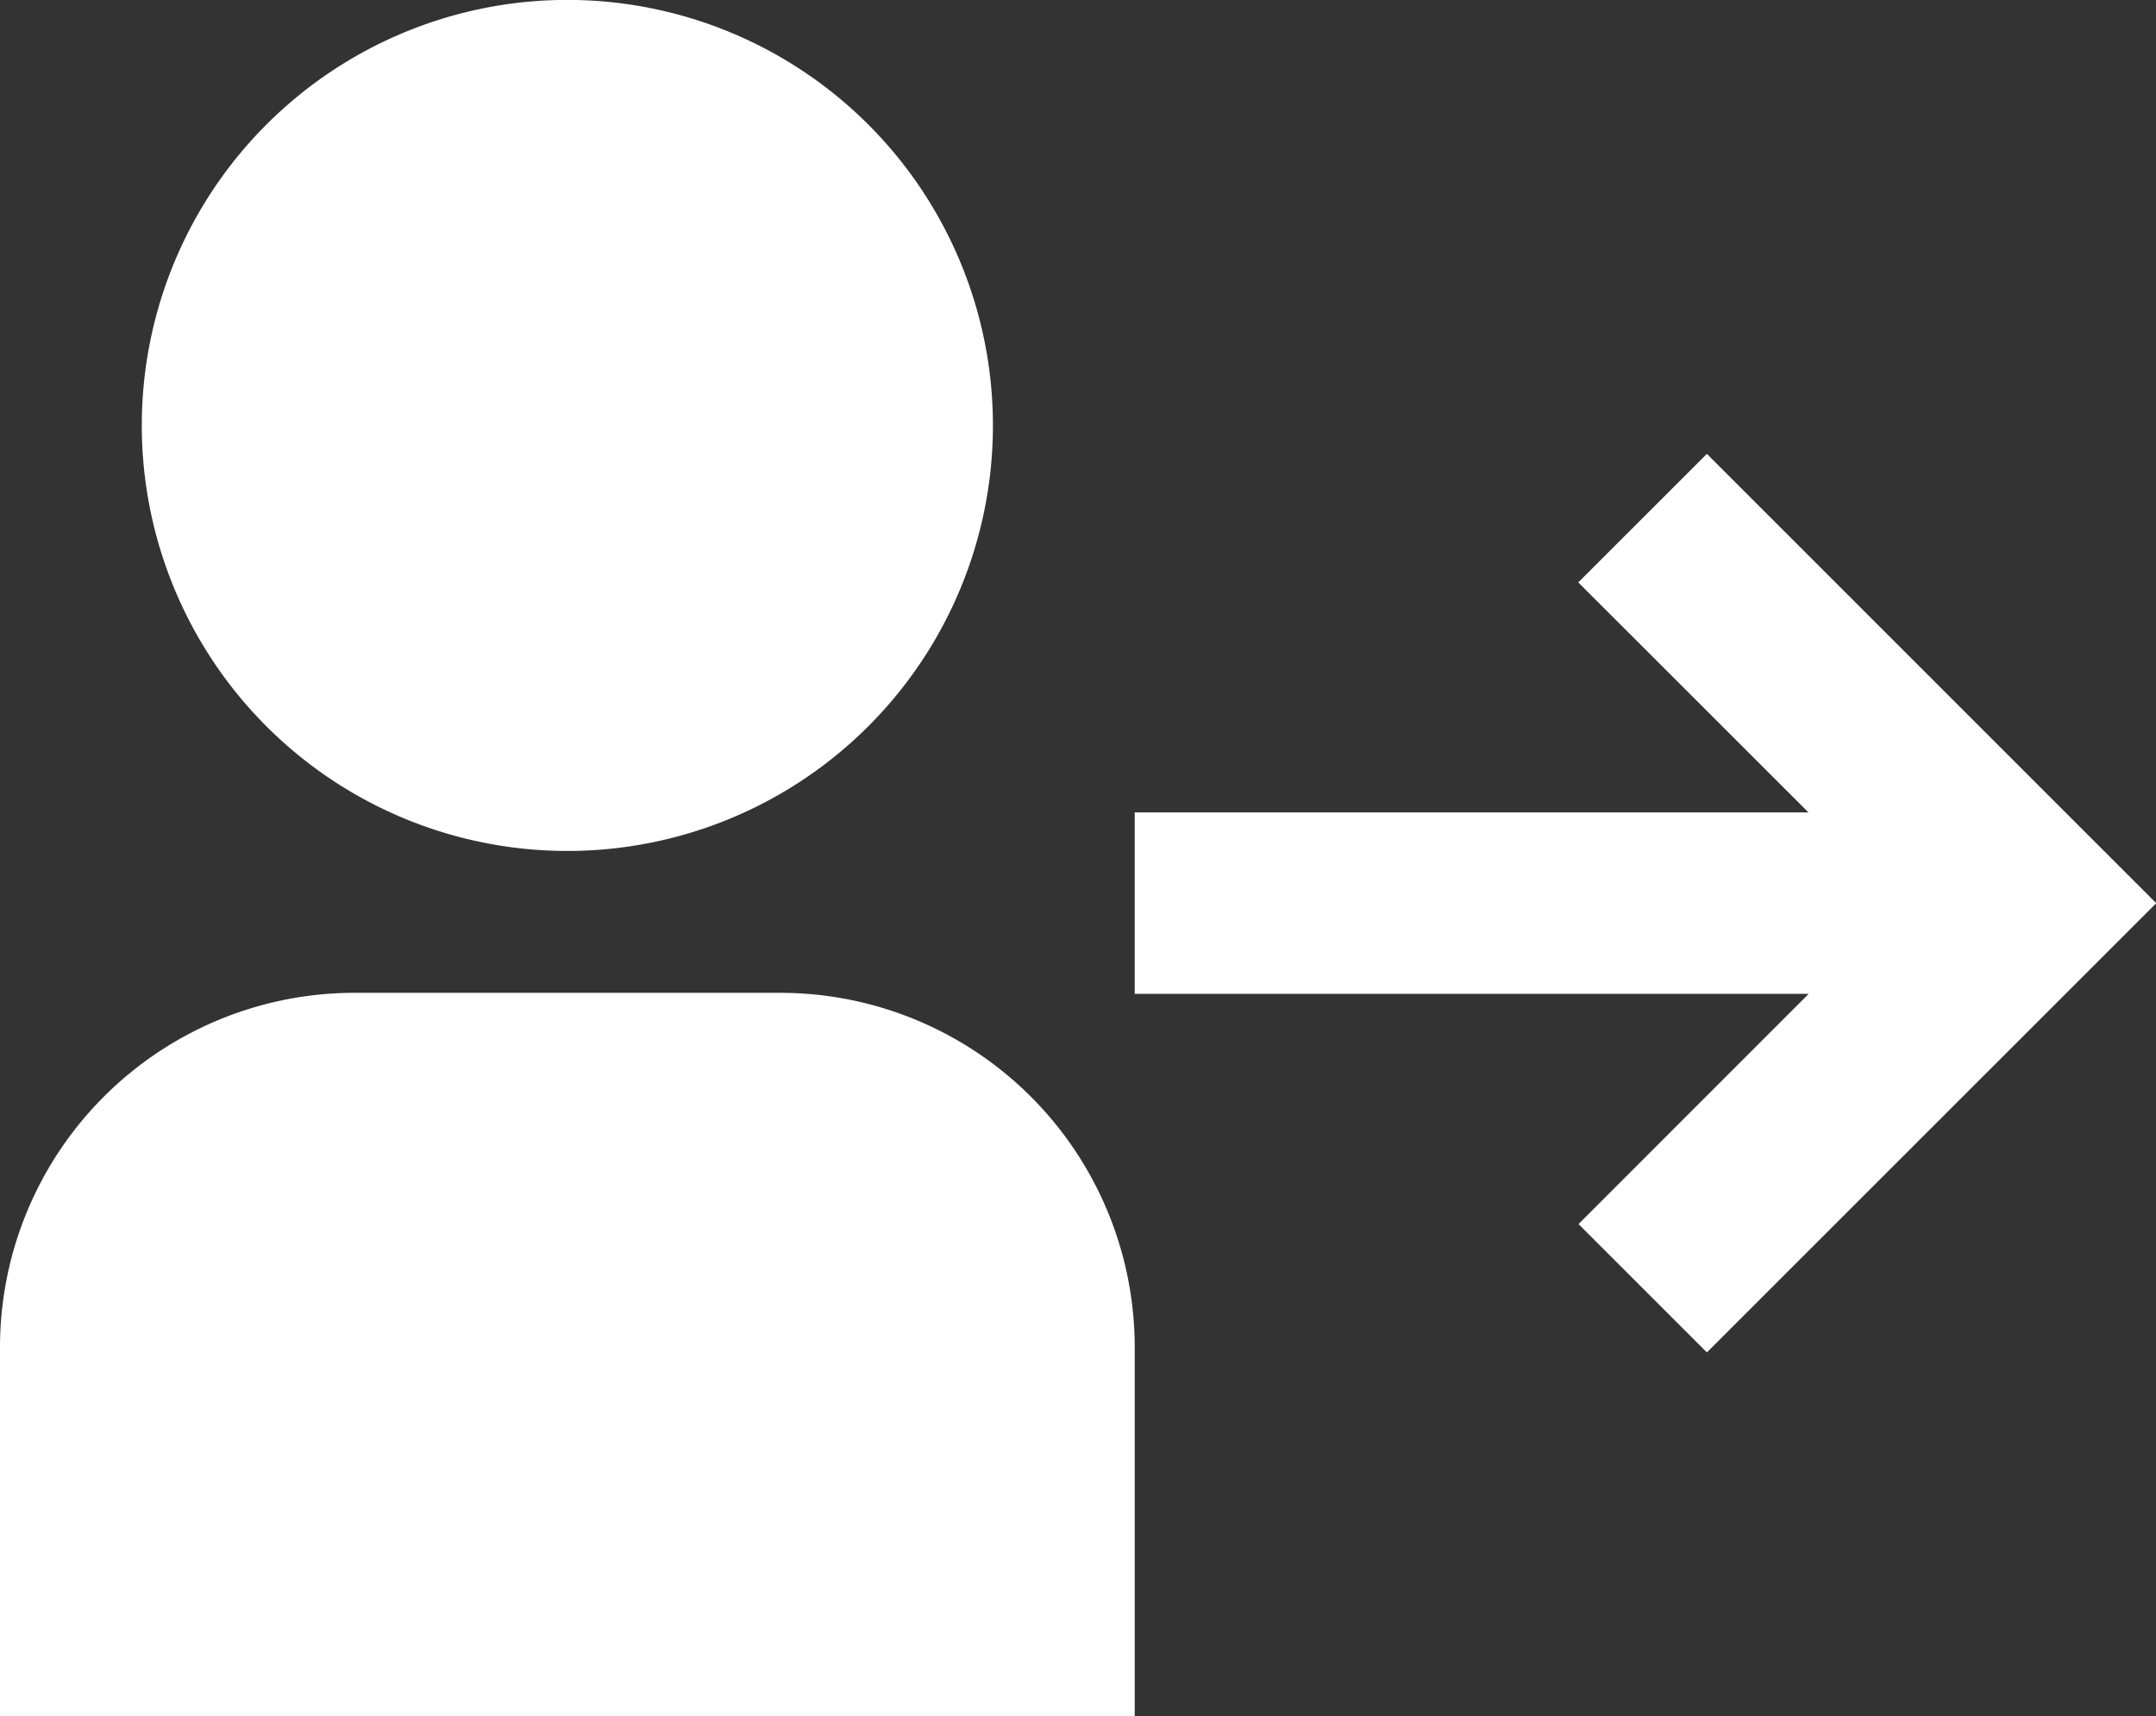 <svg xmlns="http://www.w3.org/2000/svg" width="26" height="20.7"><rect width="100%" height="100%" fill="#333333" stroke="none"/><g fill="#fff"><path d="m20.584 5.474 5.419 5.419-5.419 5.418-1.548-1.548 2.776-2.777h-8.128V9.798h8.125l-2.776-2.774ZM13.684 20.7H0v-4.45a4.276 4.276 0 0 1 4.276-4.276h5.132a4.276 4.276 0 0 1 4.276 4.276ZM6.842 10.263a5.132 5.132 0 1 1 5.132-5.132 5.132 5.132 0 0 1-5.132 5.132Z"/></g></svg>
